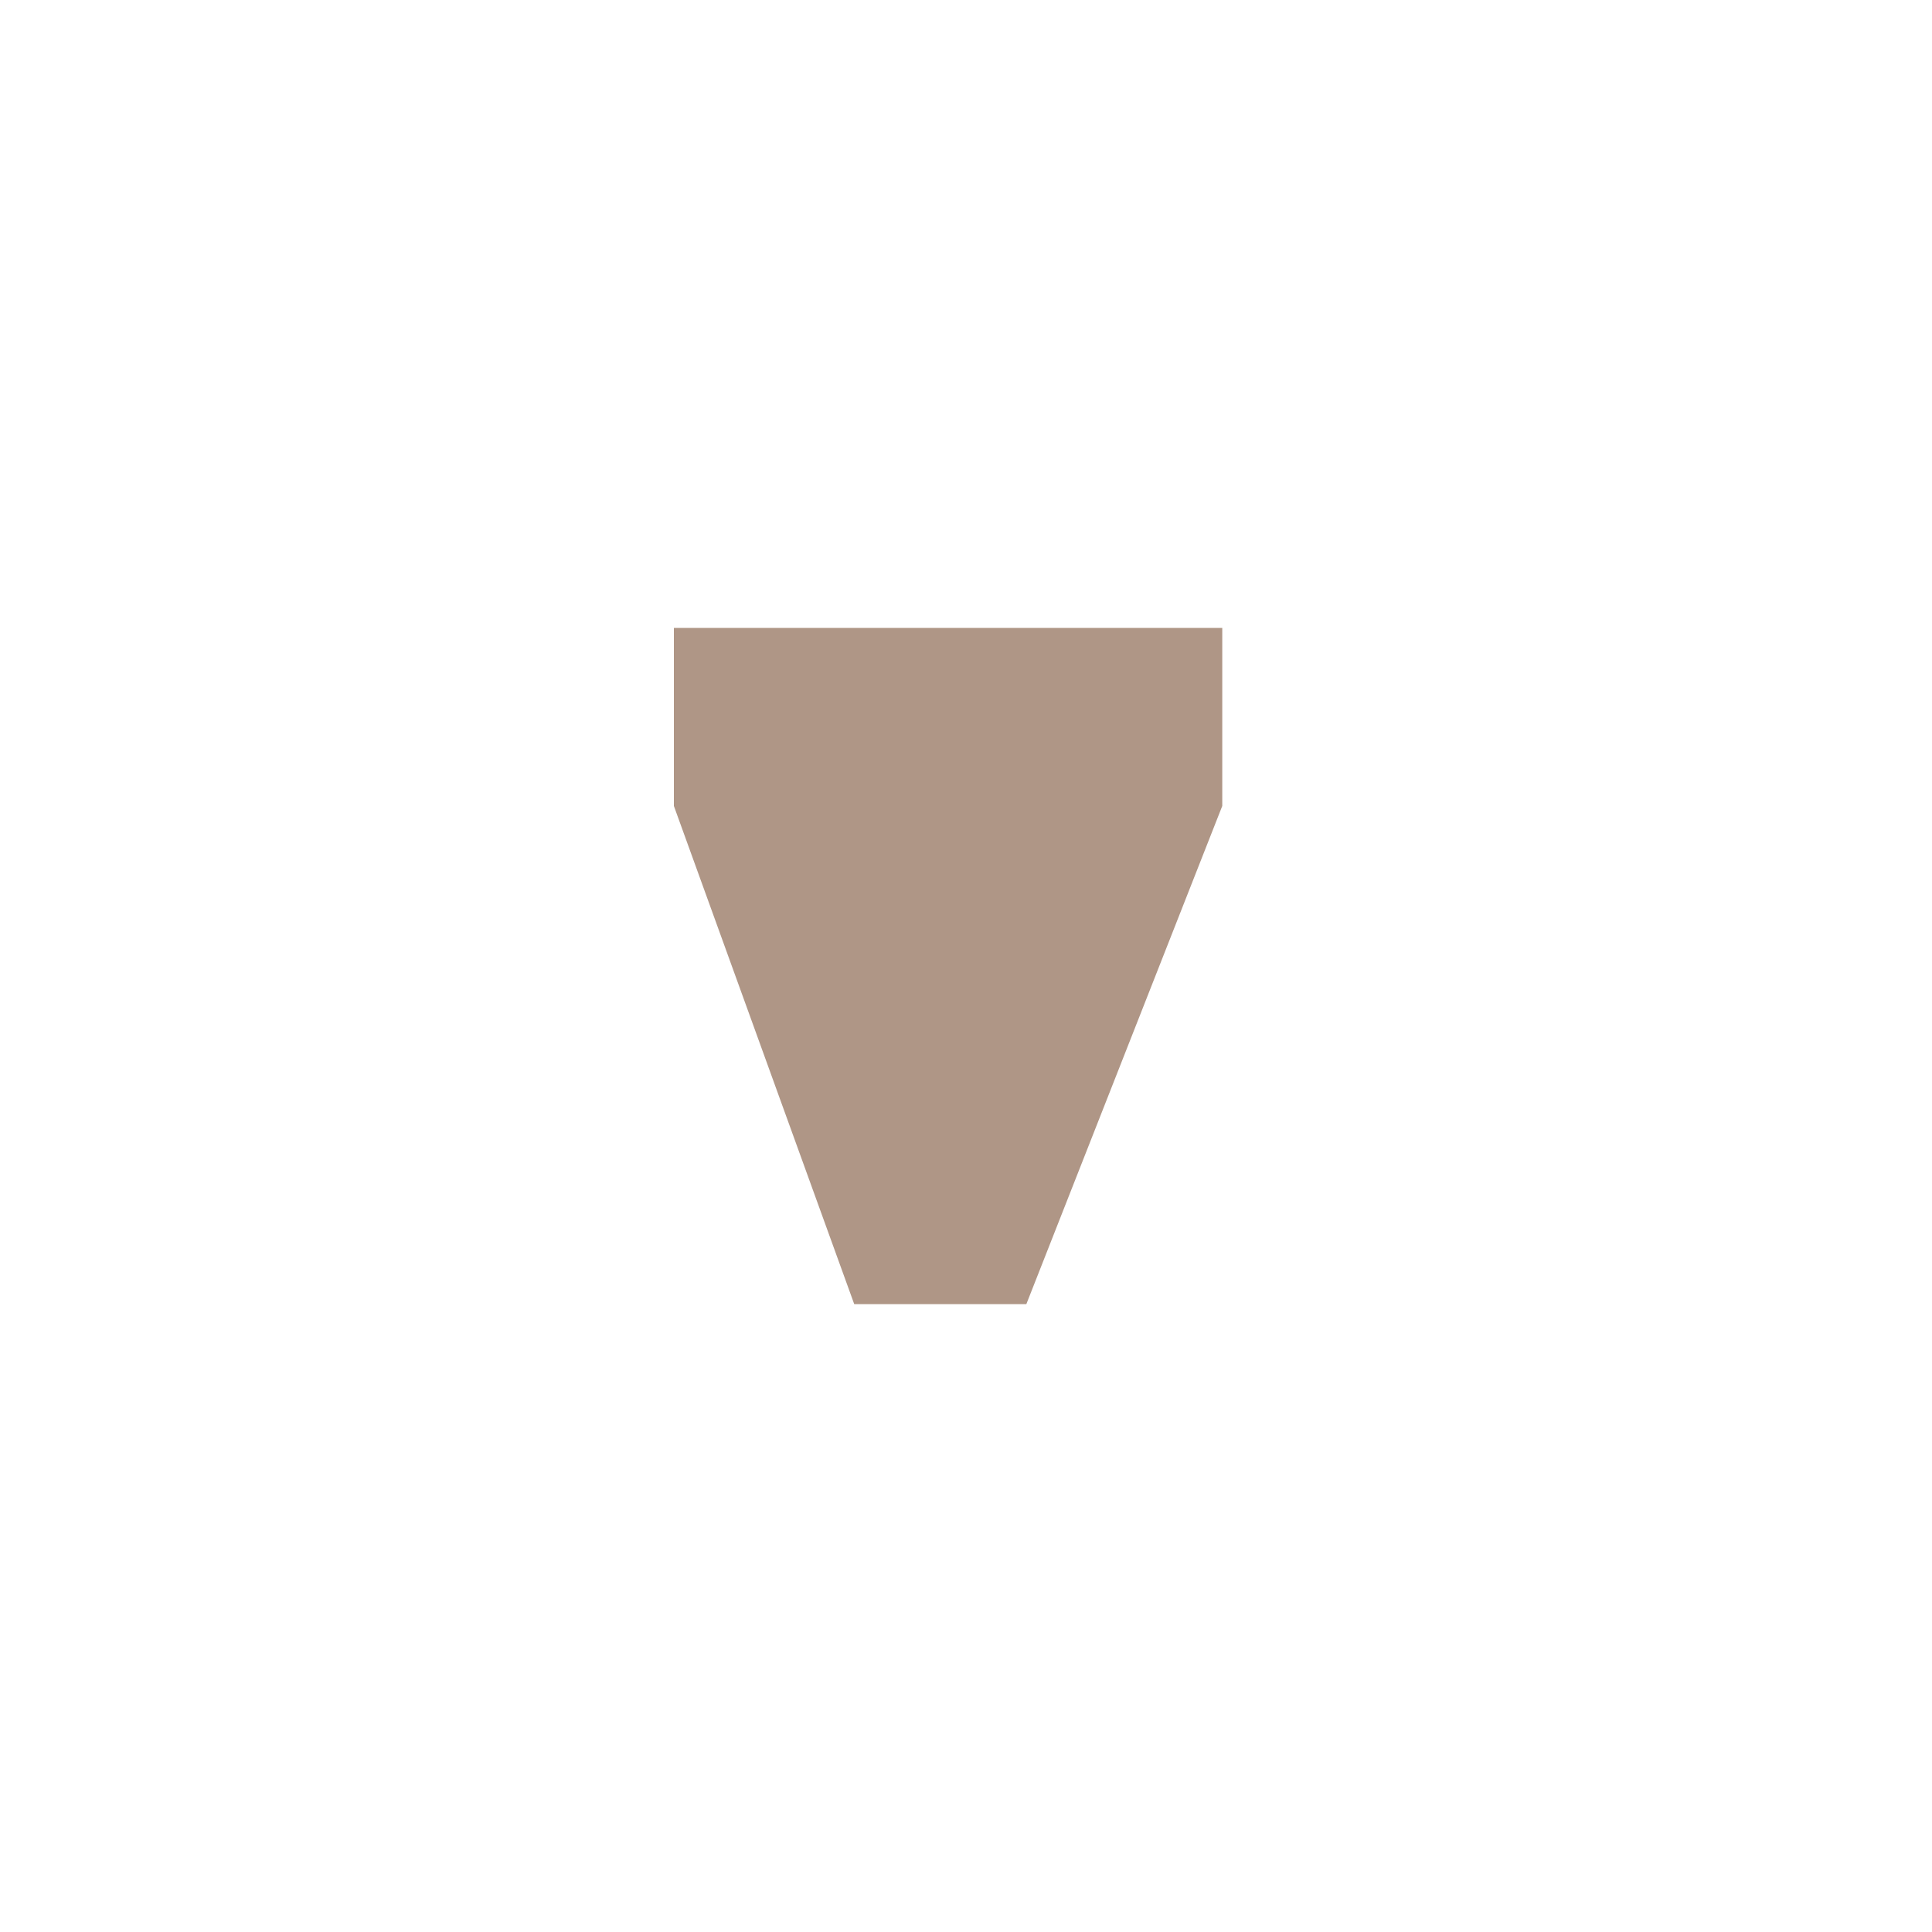 <svg width="100" height="100" viewBox="0 0 100 100" xmlns="http://www.w3.org/2000/svg"><title>3</title><path fill="#AF9686" d="M34.88 32.5v9.217L44.214 67.5h8.91l10.14-25.783V32.5z" fill-rule="evenodd"/></svg>